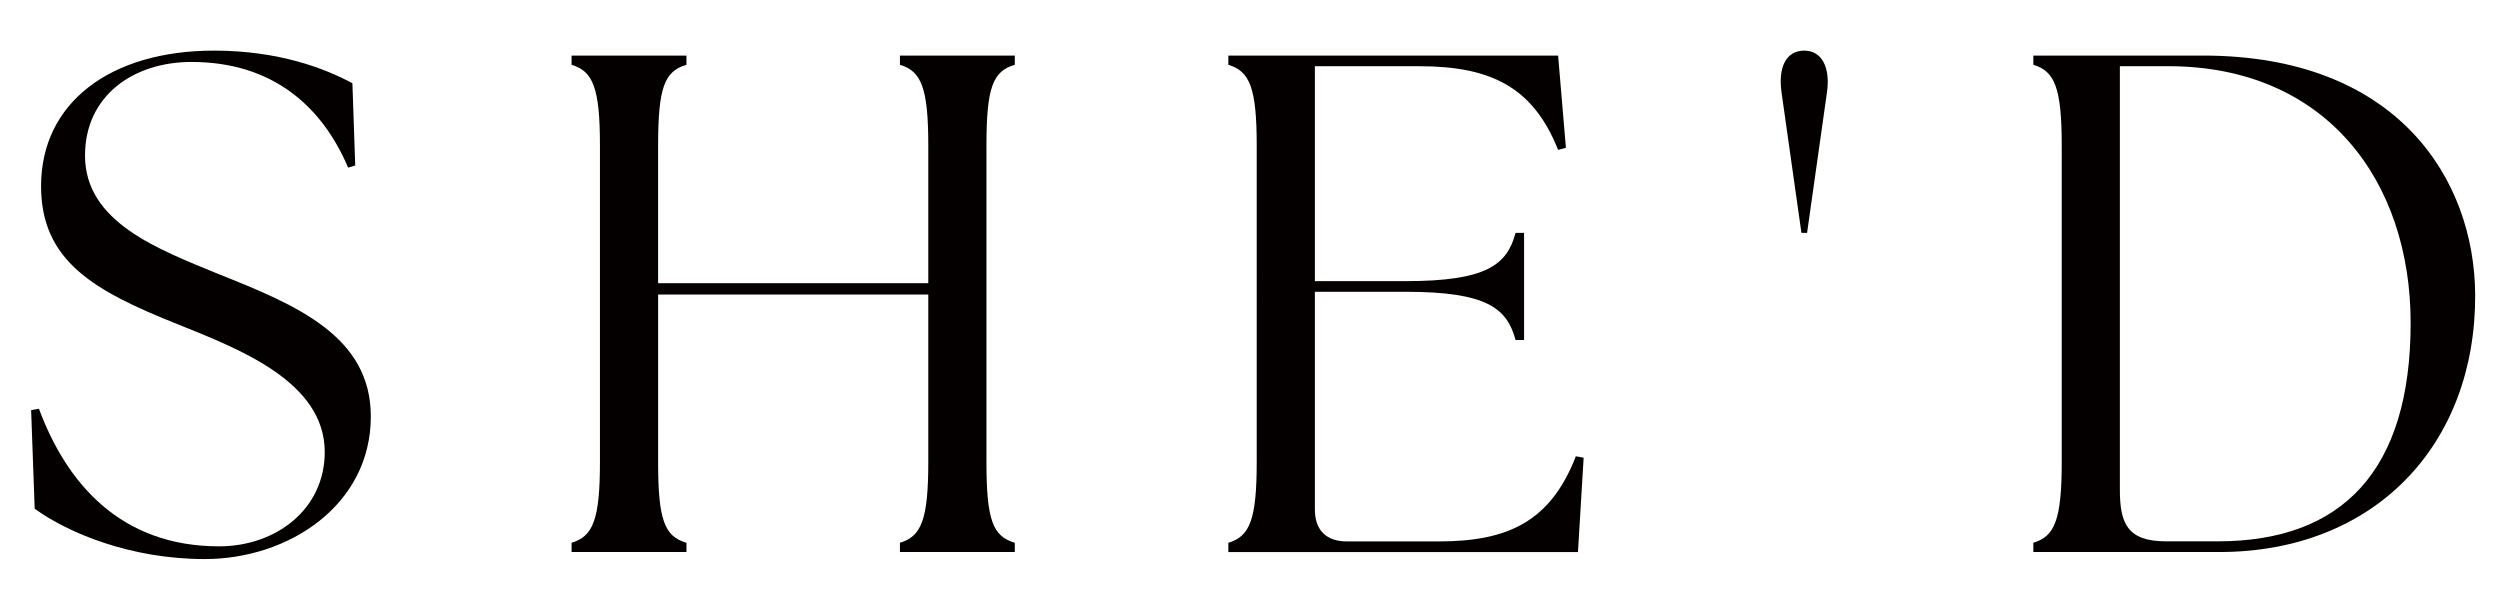 <?xml version="1.0" encoding="utf-8"?>
<!-- Generator: Adobe Illustrator 15.1.0, SVG Export Plug-In  -->
<!DOCTYPE svg PUBLIC "-//W3C//DTD SVG 1.1//EN" "http://www.w3.org/Graphics/SVG/1.1/DTD/svg11.dtd">
<svg version="1.1"
	 xmlns="http://www.w3.org/2000/svg" xmlns:xlink="http://www.w3.org/1999/xlink" xmlns:a="http://ns.adobe.com/AdobeSVGViewerExtensions/3.0/"
	 x="0px" y="0px" width="211px" height="52px" viewBox="-2.627 -4.272 211 52" enable-background="new -2.627 -4.272 211 52"
	 xml:space="preserve">
<defs>
</defs>
<path fill="#040000" d="M0.301,38.665L0,30.347l0.659-0.121c2.335,6.285,6.884,11.613,15.204,11.613
	c4.787,0,8.918-3.113,8.918-7.962c0-5.985-7.362-8.738-12.39-10.774C5.328,20.29,0.839,17.776,0.839,11.433
	C0.839,4.429,6.645,0,15.442,0c5.447,0,9.339,1.496,11.674,2.753l0.238,6.941l-0.598,0.182c-2.215-5.208-6.405-8.919-13.229-8.919
	c-4.849,0-8.978,2.813-8.978,7.901c0,5.625,6.165,7.898,11.253,9.996c6.643,2.633,12.869,5.267,12.869,12.029
	c0,7.48-6.944,12.03-14.006,12.03C8.381,42.915,3.113,40.7,0.301,38.665"/>
<path fill="#040000" d="M45.613,41.538c1.798-0.538,2.396-1.915,2.396-6.822V8.019c0-4.906-0.598-6.283-2.396-6.822V0.419h9.697
	v0.777c-1.854,0.539-2.393,1.916-2.393,6.822v11.613h22.804V8.019c0-4.906-0.598-6.283-2.393-6.822V0.419h9.694v0.777
	c-1.854,0.539-2.393,1.916-2.393,6.822v26.697c0,4.907,0.538,6.284,2.393,6.822v0.779h-9.694v-0.779
	c1.795-0.538,2.393-1.915,2.393-6.822V20.589H52.918v14.127c0,4.907,0.538,6.284,2.393,6.822v0.779h-9.696L45.613,41.538
	L45.613,41.538z"/>
<path fill="#040000" d="M101.045,42.317v-0.779c1.797-0.538,2.395-1.915,2.395-6.822V8.019c0-4.906-0.598-6.283-2.395-6.82V0.419
	h27.833l0.658,7.781l-0.658,0.179c-2.095-5.267-5.627-7.063-11.731-7.063h-8.798v18.14h7.661c6.822,0,8.559-1.377,9.277-4.072h0.718
	v9.039h-0.718c-0.72-2.694-2.455-4.069-9.277-4.069h-7.661v18.375c0,1.736,0.958,2.693,2.691,2.693h7.782
	c5.745,0,9.396-1.615,11.553-7.184l0.658,0.119l-0.479,7.963h-29.509V42.317z"/>
<path fill="#040000" d="M149.652,0c1.496,0,2.217,1.437,1.915,3.532l-1.676,11.849h-0.478l-1.678-11.849
	C147.438,1.437,148.097,0,149.652,0"/>
<path fill="#040000" d="M168.987,42.317v-0.779c1.797-0.538,2.396-1.916,2.396-6.823V8.021c0-4.908-0.6-6.285-2.396-6.824V0.418
	h14.308c16.46,0,22.925,10.476,22.983,20.172c0.06,12.63-8.438,21.729-21.607,21.729h-15.684V42.317z M200.831,22.983
	c0-11.972-7.123-21.668-20.472-21.668h-4.069v35.731c0,2.815,0.6,4.371,3.891,4.371h4.37
	C195.025,41.419,200.831,35.491,200.831,22.983"/>
</svg>
